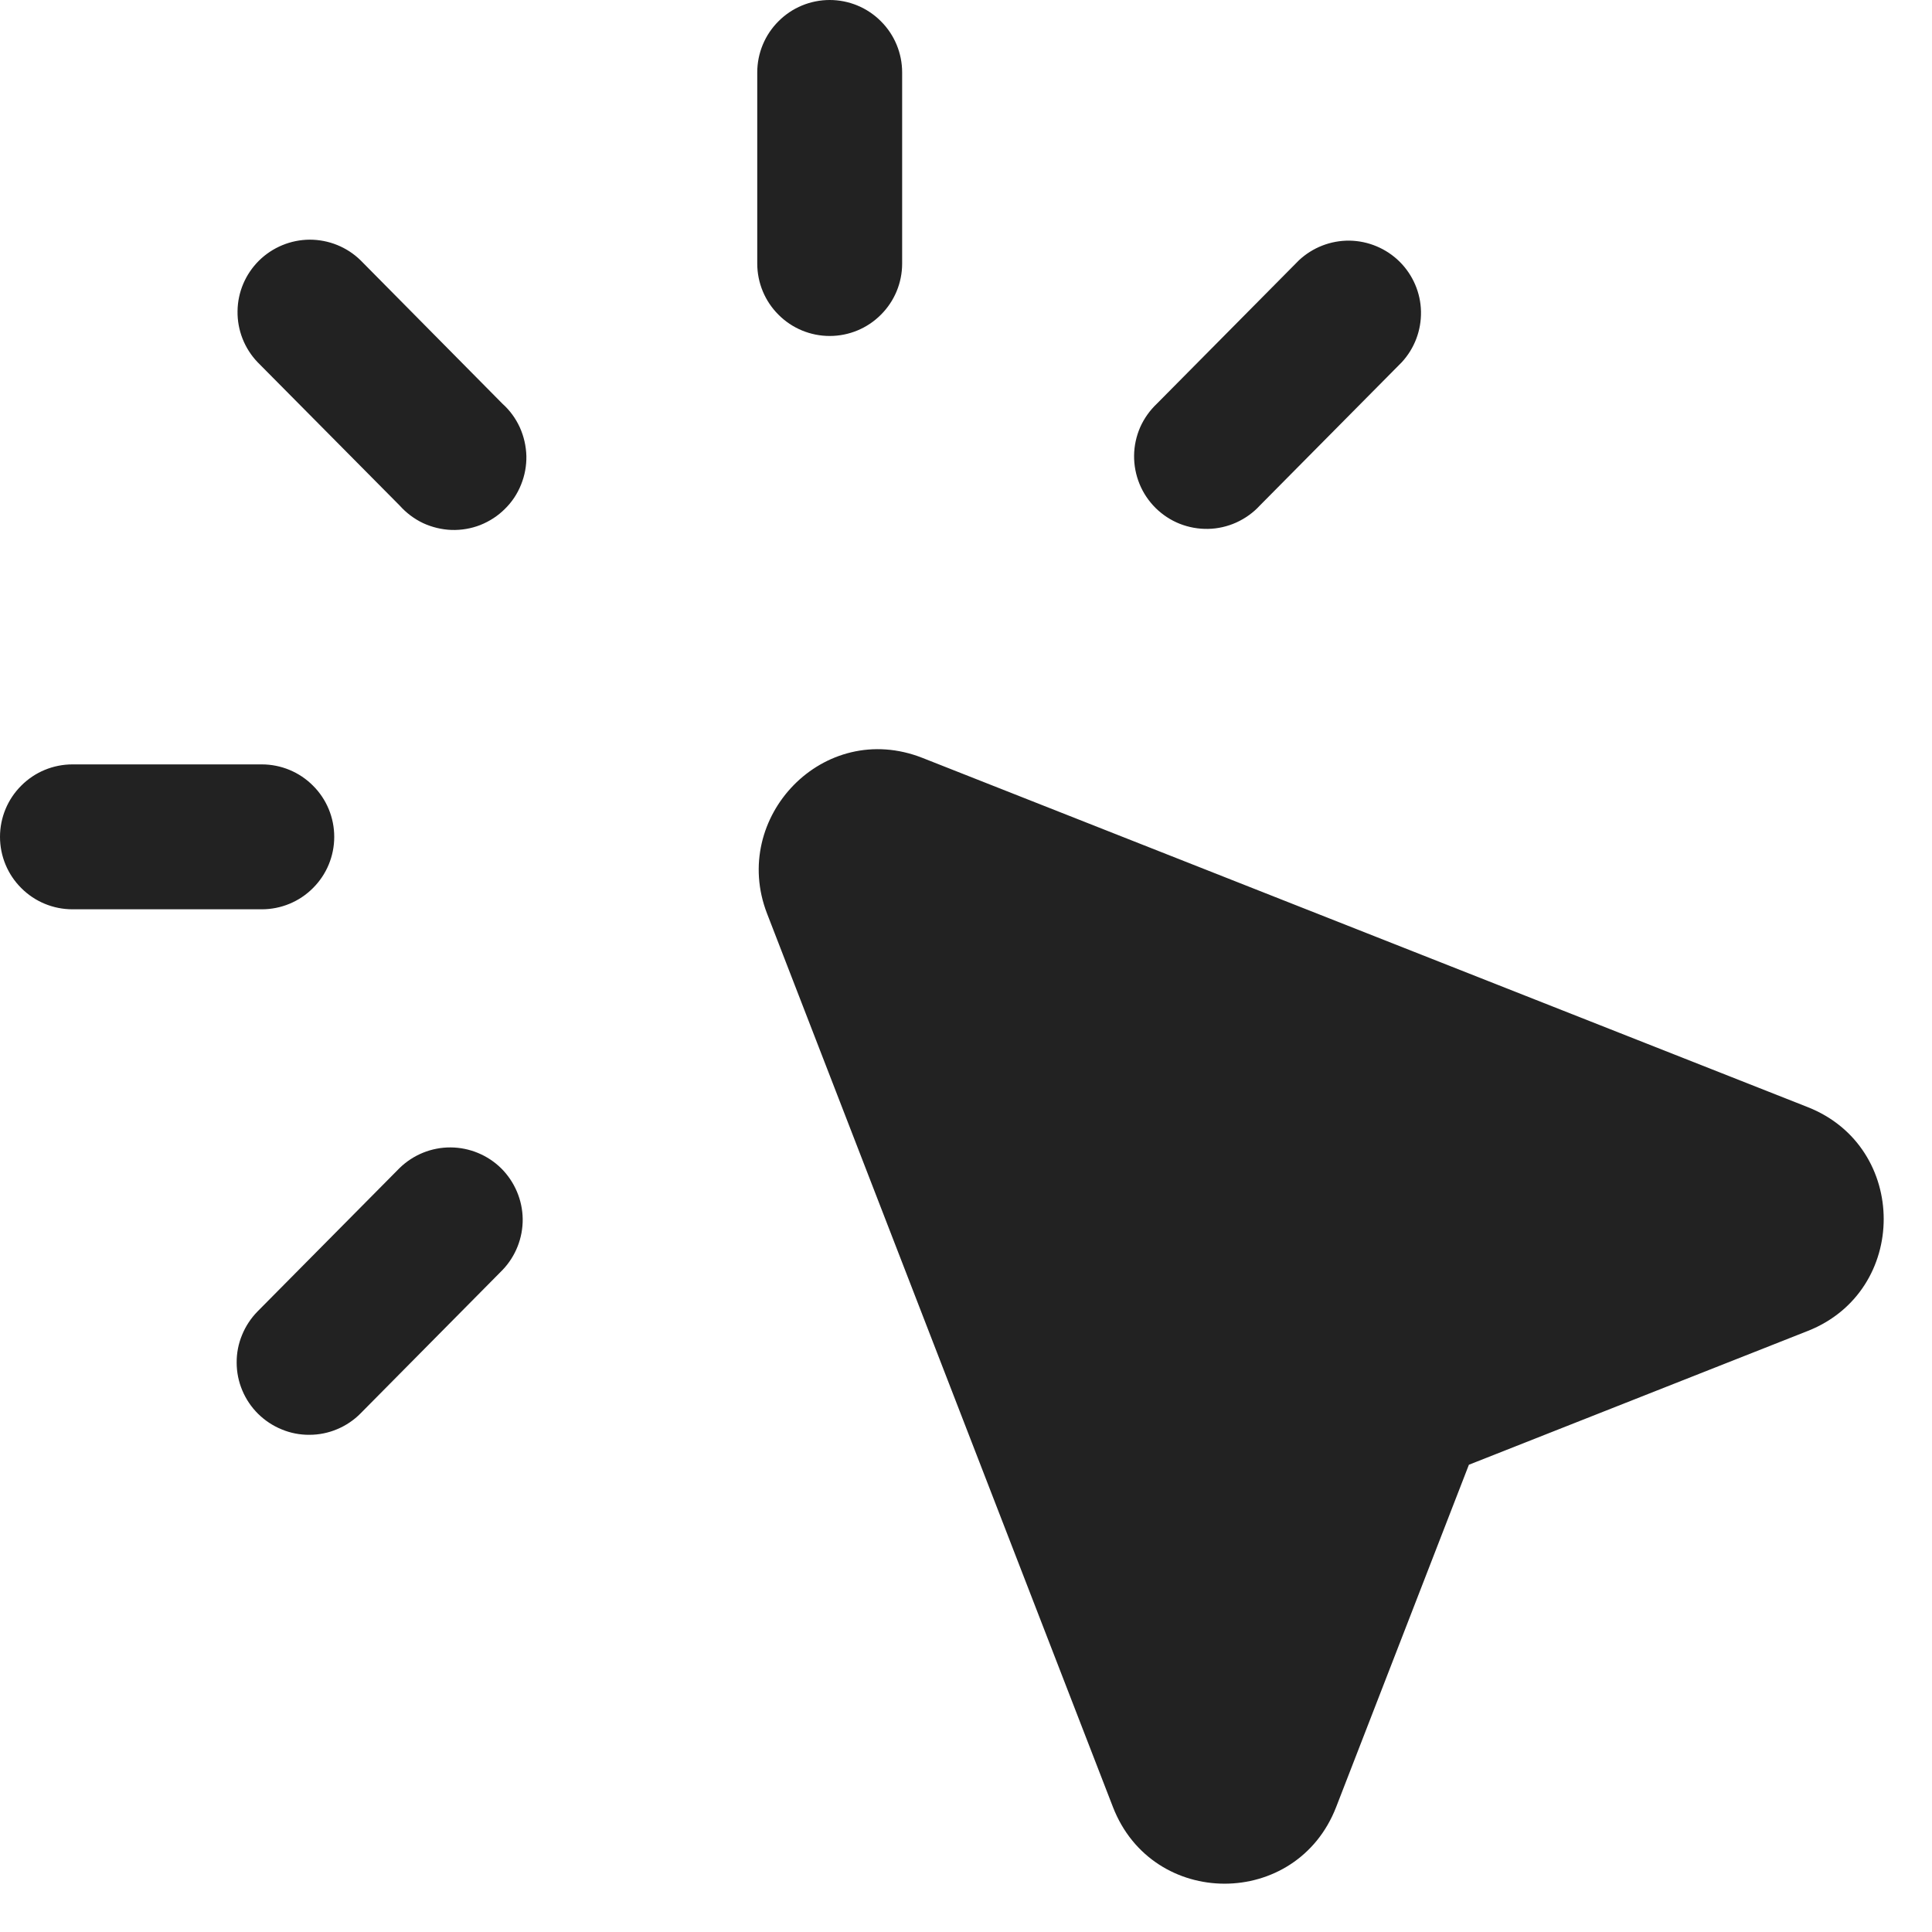<svg width="20" height="20" viewBox="0 0 20 20" fill="none" xmlns="http://www.w3.org/2000/svg">
<path d="M9.339 0.75C9.339 0.551 9.26 0.36 9.119 0.22C8.979 0.079 8.788 0 8.589 0C8.39 0 8.199 0.079 8.059 0.22C7.918 0.36 7.839 0.551 7.839 0.75V2.728C7.839 2.927 7.918 3.118 8.059 3.258C8.199 3.399 8.39 3.478 8.589 3.478C8.788 3.478 8.979 3.399 9.119 3.258C9.26 3.118 9.339 2.927 9.339 2.728V0.75ZM3.733 2.695C3.592 2.557 3.403 2.481 3.206 2.481C3.01 2.482 2.821 2.56 2.681 2.698C2.541 2.837 2.461 3.024 2.459 3.221C2.456 3.418 2.531 3.608 2.667 3.75L4.137 5.233C4.205 5.309 4.287 5.371 4.379 5.415C4.472 5.458 4.572 5.482 4.674 5.486C4.776 5.489 4.877 5.472 4.972 5.435C5.067 5.397 5.154 5.341 5.226 5.269C5.299 5.198 5.356 5.112 5.394 5.017C5.432 4.923 5.451 4.822 5.449 4.72C5.446 4.618 5.423 4.517 5.381 4.424C5.339 4.332 5.278 4.248 5.202 4.18L3.733 2.695ZM14.511 3.75C14.643 3.607 14.714 3.419 14.71 3.224C14.706 3.03 14.626 2.845 14.488 2.708C14.35 2.572 14.164 2.494 13.97 2.491C13.775 2.489 13.588 2.562 13.446 2.695L11.976 4.179C11.903 4.248 11.844 4.331 11.803 4.423C11.763 4.515 11.741 4.615 11.74 4.716C11.739 4.816 11.758 4.916 11.796 5.009C11.834 5.103 11.891 5.187 11.962 5.258C12.034 5.329 12.119 5.385 12.212 5.422C12.306 5.459 12.406 5.477 12.507 5.475C12.607 5.473 12.707 5.45 12.798 5.409C12.89 5.367 12.973 5.308 13.041 5.234L14.511 3.75ZM9.55 7.846C8.525 7.442 7.556 8.463 7.94 9.456L11.521 18.706C11.931 19.764 13.422 19.765 13.832 18.706L15.206 15.163L18.714 13.778C19.762 13.364 19.762 11.875 18.714 11.461L9.55 7.846ZM2.71 7.913H0.75C0.551 7.913 0.36 7.992 0.22 8.133C0.079 8.273 0 8.464 0 8.663C0 8.862 0.079 9.053 0.22 9.193C0.36 9.334 0.551 9.413 0.75 9.413H2.71C2.909 9.413 3.1 9.334 3.24 9.193C3.381 9.053 3.46 8.862 3.46 8.663C3.46 8.464 3.381 8.273 3.24 8.133C3.1 7.992 2.909 7.913 2.71 7.913ZM5.202 13.147C5.338 13.005 5.413 12.815 5.411 12.618C5.408 12.422 5.328 12.234 5.189 12.095C5.049 11.957 4.86 11.879 4.664 11.878C4.467 11.877 4.278 11.954 4.137 12.091L2.667 13.575C2.598 13.645 2.543 13.728 2.506 13.819C2.468 13.91 2.449 14.008 2.45 14.107C2.45 14.205 2.47 14.303 2.508 14.393C2.546 14.484 2.602 14.567 2.672 14.636C2.742 14.705 2.825 14.76 2.916 14.797C3.007 14.835 3.105 14.854 3.204 14.853C3.302 14.853 3.4 14.833 3.49 14.795C3.581 14.757 3.664 14.701 3.733 14.631L5.202 13.147Z" fill="#222222"/>
</svg>
